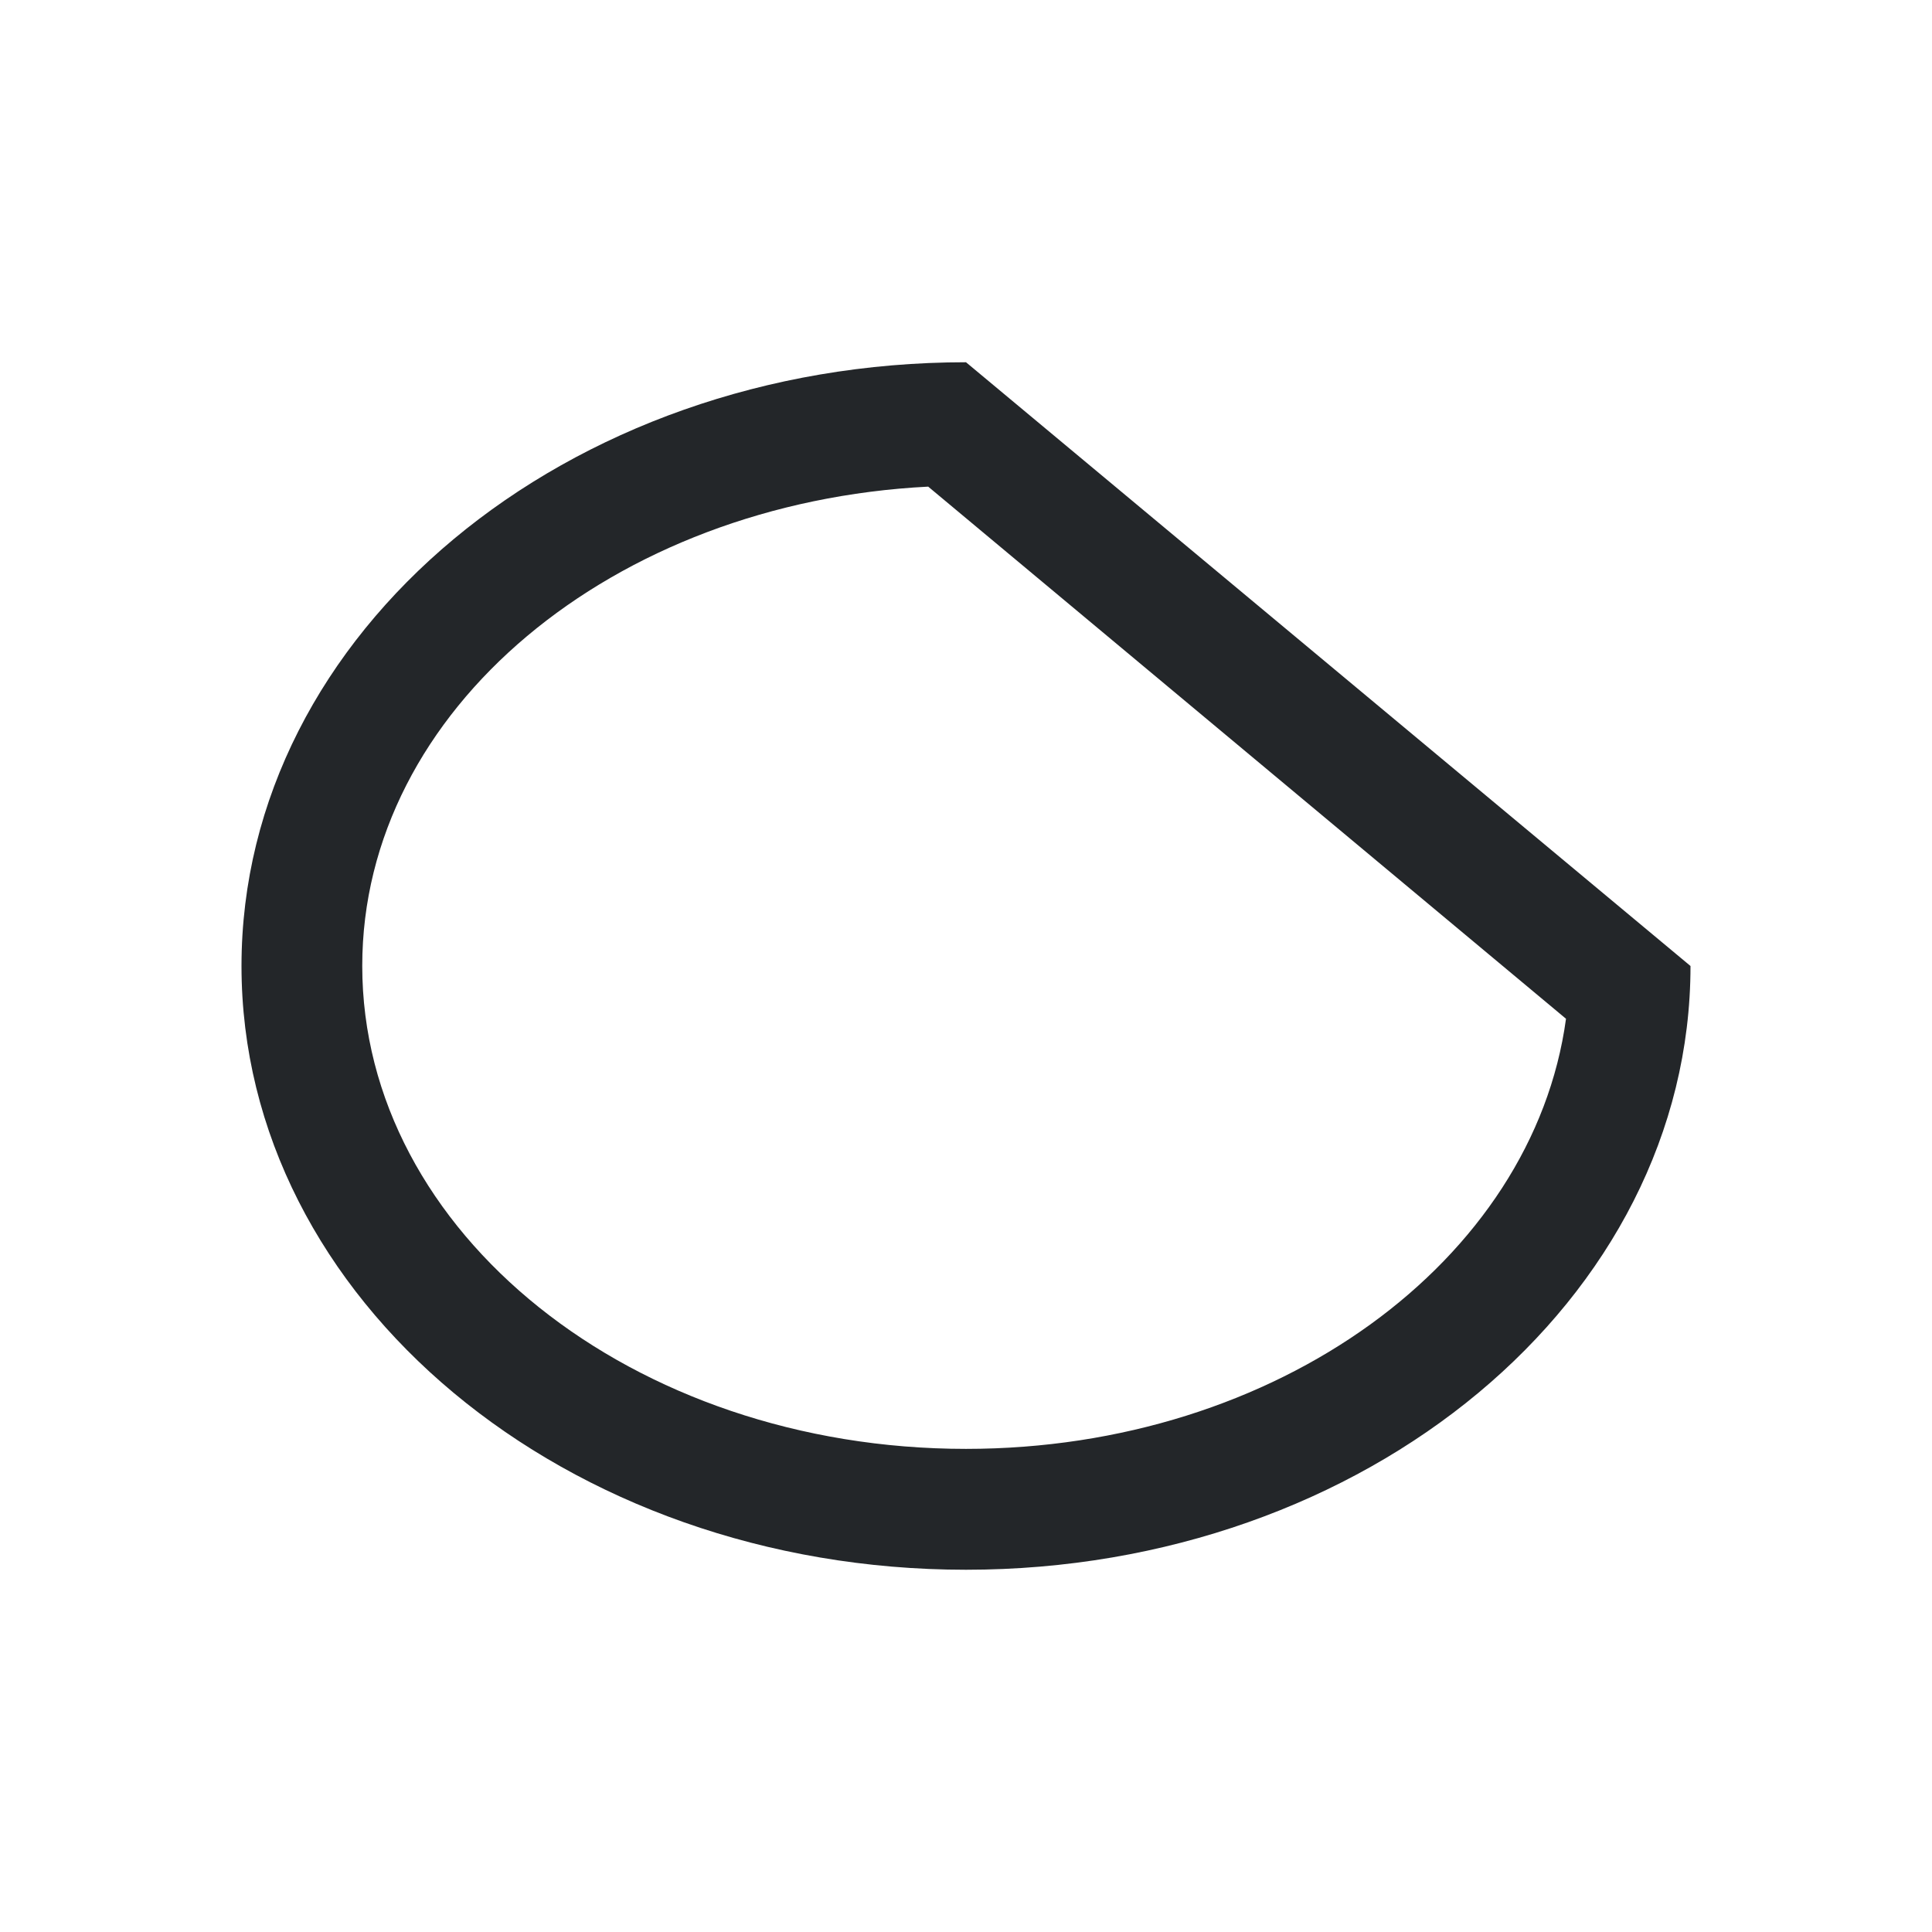 <svg viewBox="0 0 16 16" xmlns="http://www.w3.org/2000/svg">/&gt;<path d="m8 3c-3.314 0-6 2.239-6 5s2.686 5 6 5 6-2.239 6-5zm-.312 1.031 5.281 4.406c-.273 2.002-2.393 3.562-4.969 3.562-2.761 0-5-1.791-5-4 0-2.123 2.076-3.836 4.688-3.969z" fill="#232629"/></svg>